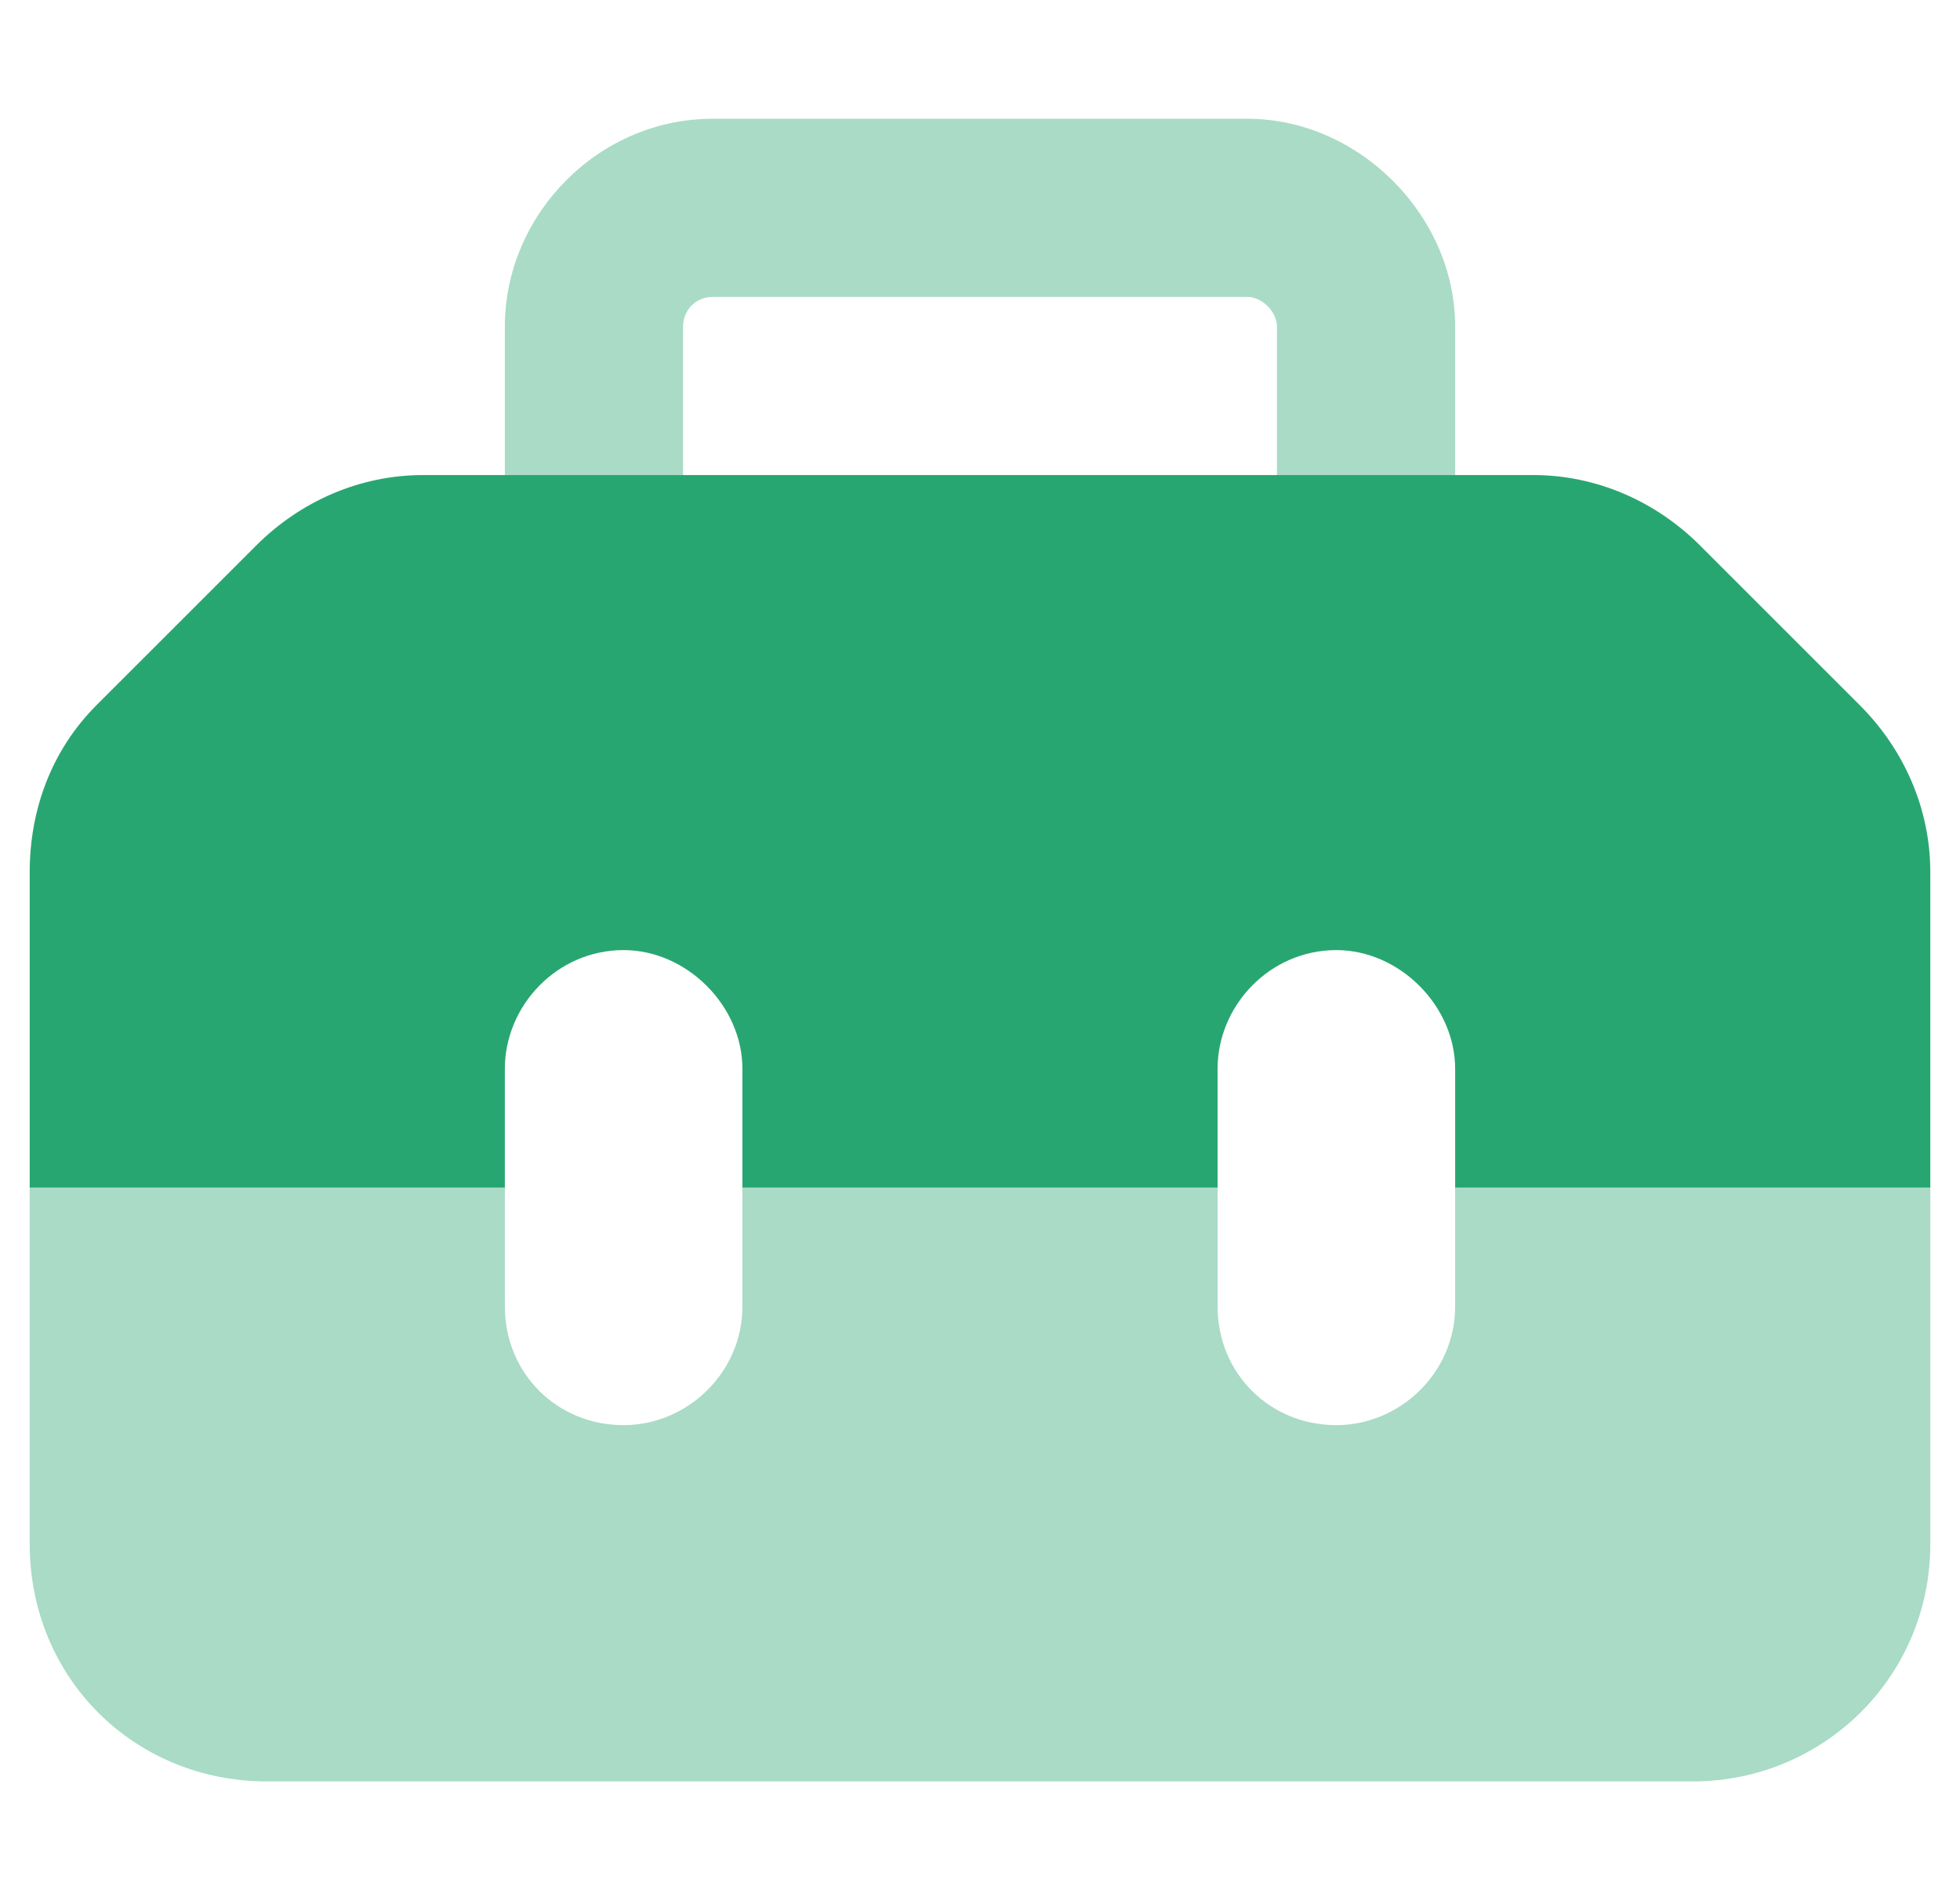 <svg width="33" height="32" viewBox="0 0 33 32" fill="none" xmlns="http://www.w3.org/2000/svg">
<path opacity="0.4" d="M0.5 20H8.5V22C8.5 23.125 9.375 24 10.5 24C11.562 24 12.5 23.125 12.5 22V20H20.5V22C20.5 23.125 21.375 24 22.5 24C23.562 24 24.5 23.125 24.5 22V20H32.5V26C32.5 28.25 30.688 30 28.5 30H4.5C2.25 30 0.5 28.25 0.5 26V20ZM8.5 5.5C8.5 3.625 10.062 2 12 2H21C22.875 2 24.5 3.625 24.5 5.5V8H21.5V5.5C21.5 5.25 21.25 5 21 5H12C11.688 5 11.5 5.25 11.5 5.5V8H8.5V5.5Z" fill="#28A671"/>
<path d="M0.5 20V14.688C0.5 13.625 0.875 12.625 1.625 11.875L4.312 9.188C5.062 8.438 6.062 8 7.125 8H25.812C26.875 8 27.875 8.438 28.625 9.188L31.312 11.875C32.062 12.625 32.5 13.625 32.5 14.688V20H24.5V18C24.5 16.938 23.562 16 22.5 16C21.375 16 20.5 16.938 20.5 18V20H12.5V18C12.5 16.938 11.562 16 10.5 16C9.375 16 8.5 16.938 8.5 18V20H0.5Z" fill="#28A671"/>
</svg>

